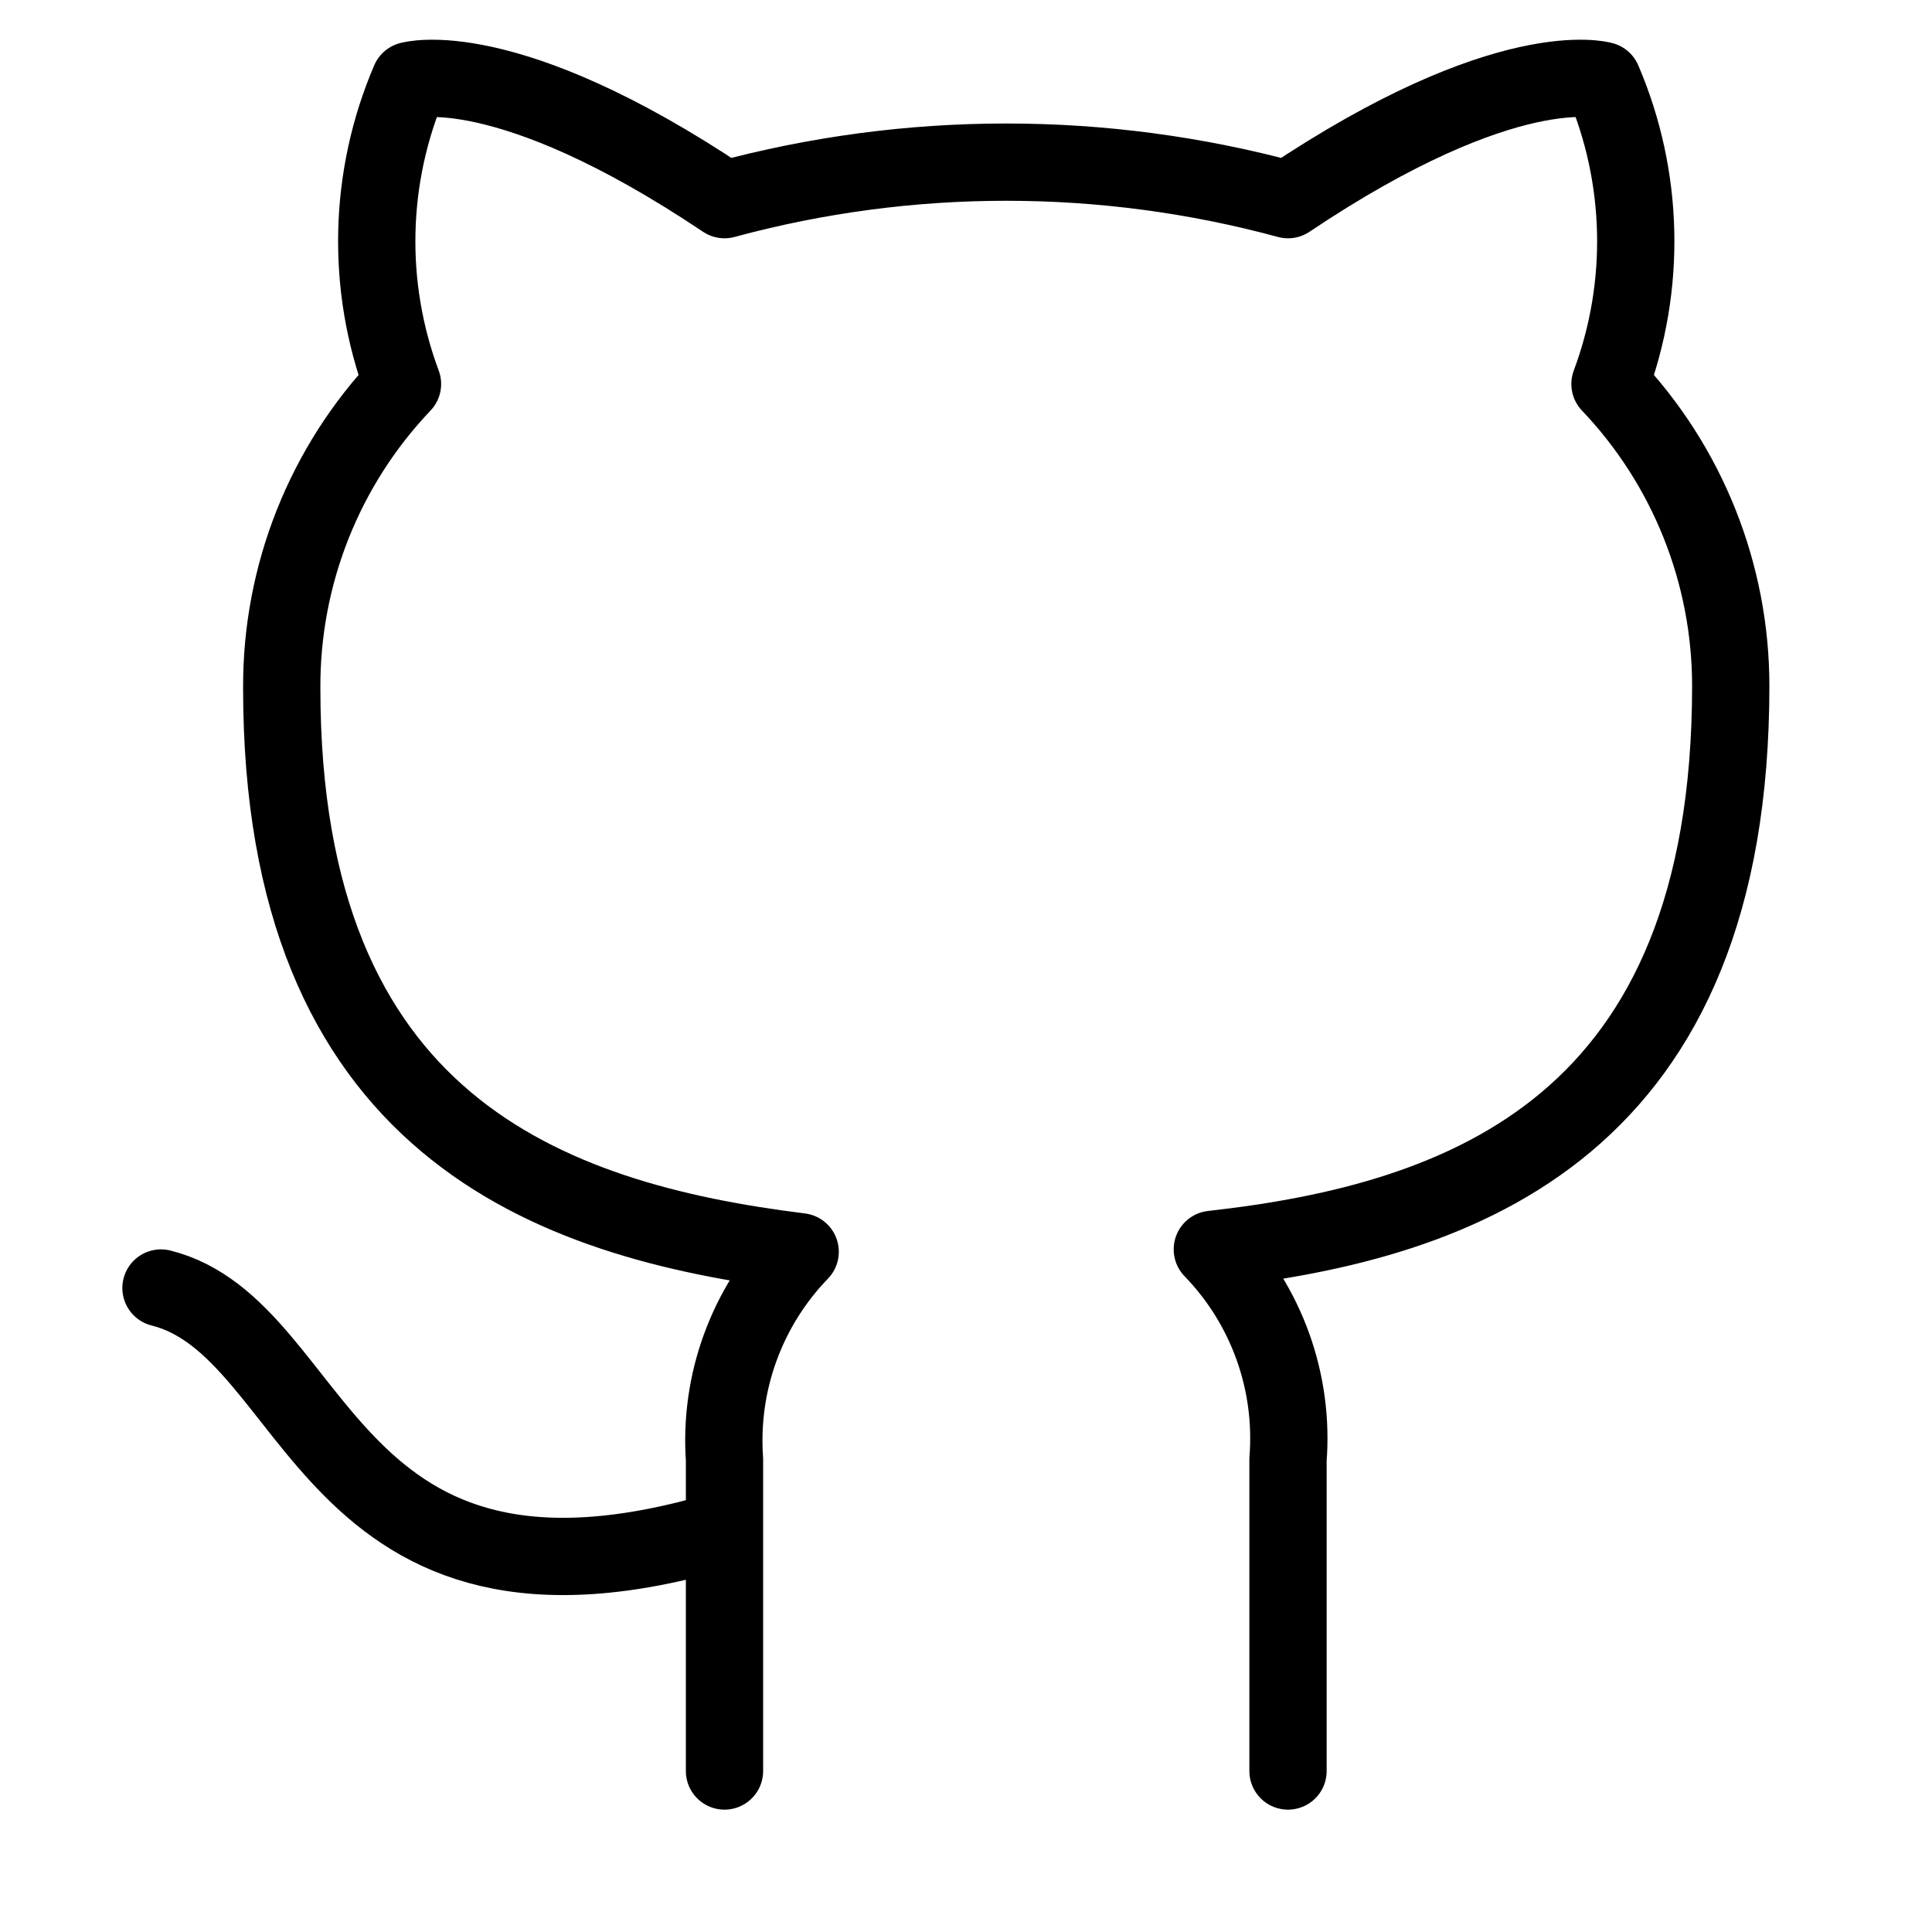 <svg width="100" height="100" viewBox="0 0 100 100" fill="none" xmlns="http://www.w3.org/2000/svg">
<g id="github">
<path id="Vector" d="M37.5 79.167C16.667 85.417 16.667 68.75 8.333 66.667M66.667 91.667V75.542C66.823 73.555 66.555 71.558 65.879 69.683C65.204 67.808 64.137 66.098 62.75 64.667C75.833 63.209 89.583 58.25 89.583 35.5C89.582 29.683 87.344 24.088 83.333 19.875C85.233 14.786 85.098 9.16 82.958 4.167C82.958 4.167 78.042 2.708 66.667 10.334C57.117 7.745 47.05 7.745 37.5 10.334C26.125 2.708 21.208 4.167 21.208 4.167C19.068 9.16 18.934 14.786 20.833 19.875C16.792 24.12 14.552 29.765 14.583 35.625C14.583 58.209 28.333 63.167 41.417 64.792C40.046 66.208 38.989 67.898 38.314 69.75C37.639 71.602 37.362 73.575 37.5 75.542V91.667" stroke="black" stroke-width="4" stroke-linecap="round" stroke-linejoin="round"/>
</g>
</svg>
